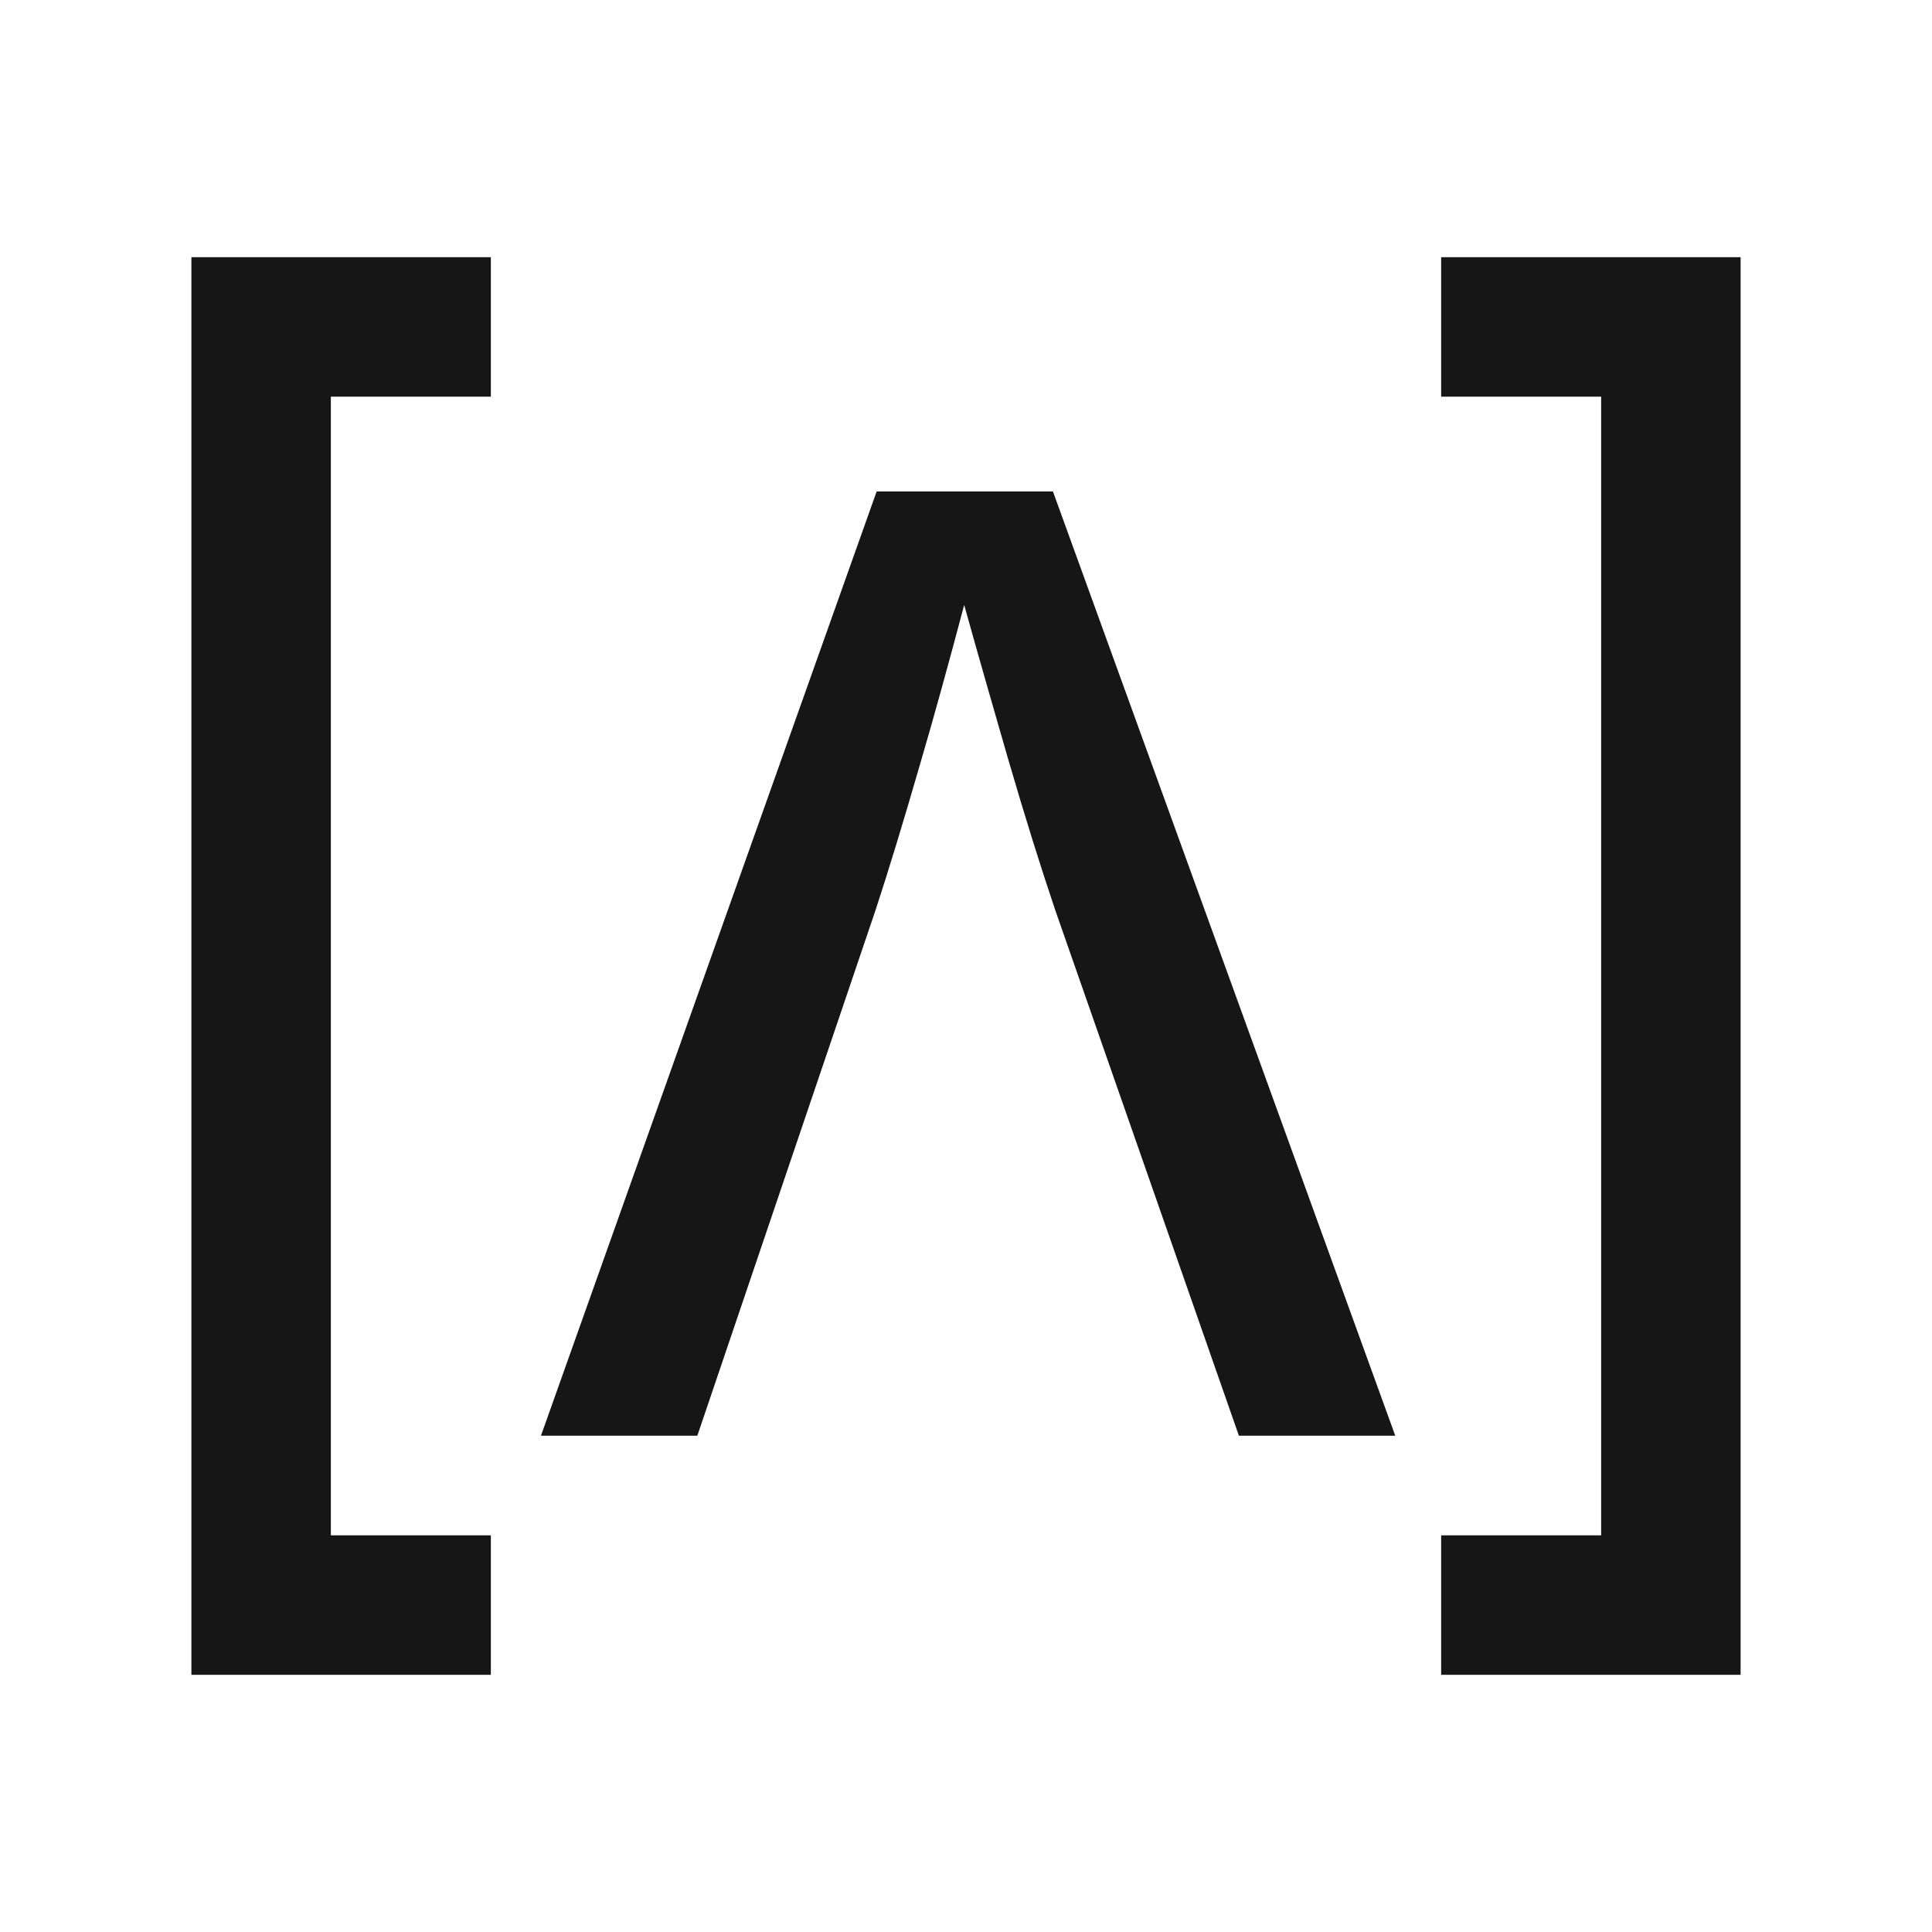 <?xml version="1.0" encoding="UTF-8"?>
<svg id="Capa_1" xmlns="http://www.w3.org/2000/svg" version="1.1" viewBox="0 0 32 32">
  <!-- Generator: Adobe Illustrator 29.5.1, SVG Export Plug-In . SVG Version: 2.1.0 Build 141)  -->
  <defs>
    <style>
      .st0 {
        fill: #161616;
      }
    </style>
  </defs>
  <path class="st0" d="M14.52,8.14l-5.56,15.64h2.59l2.95-8.7c.22-.67.47-1.49.75-2.46.22-.75.46-1.62.72-2.6.27.97.52,1.83.73,2.56.28.96.54,1.79.78,2.5l3.04,8.7h2.59l-5.67-15.64h-2.94,0Z"/>
  <polygon class="st0" points="28.83 4.26 23.87 4.26 23.87 6.57 26.52 6.57 26.52 25.43 23.87 25.43 23.87 27.74 26.52 27.74 26.52 27.74 28.83 27.74 28.83 4.26 28.83 4.26 28.83 4.26"/>
  <polygon class="st0" points="3.17 4.26 3.17 4.26 3.17 27.74 5.48 27.74 5.48 27.74 8.13 27.74 8.13 25.43 5.48 25.43 5.48 6.57 8.13 6.57 8.13 4.26 3.17 4.26 3.17 4.26"/>
</svg>